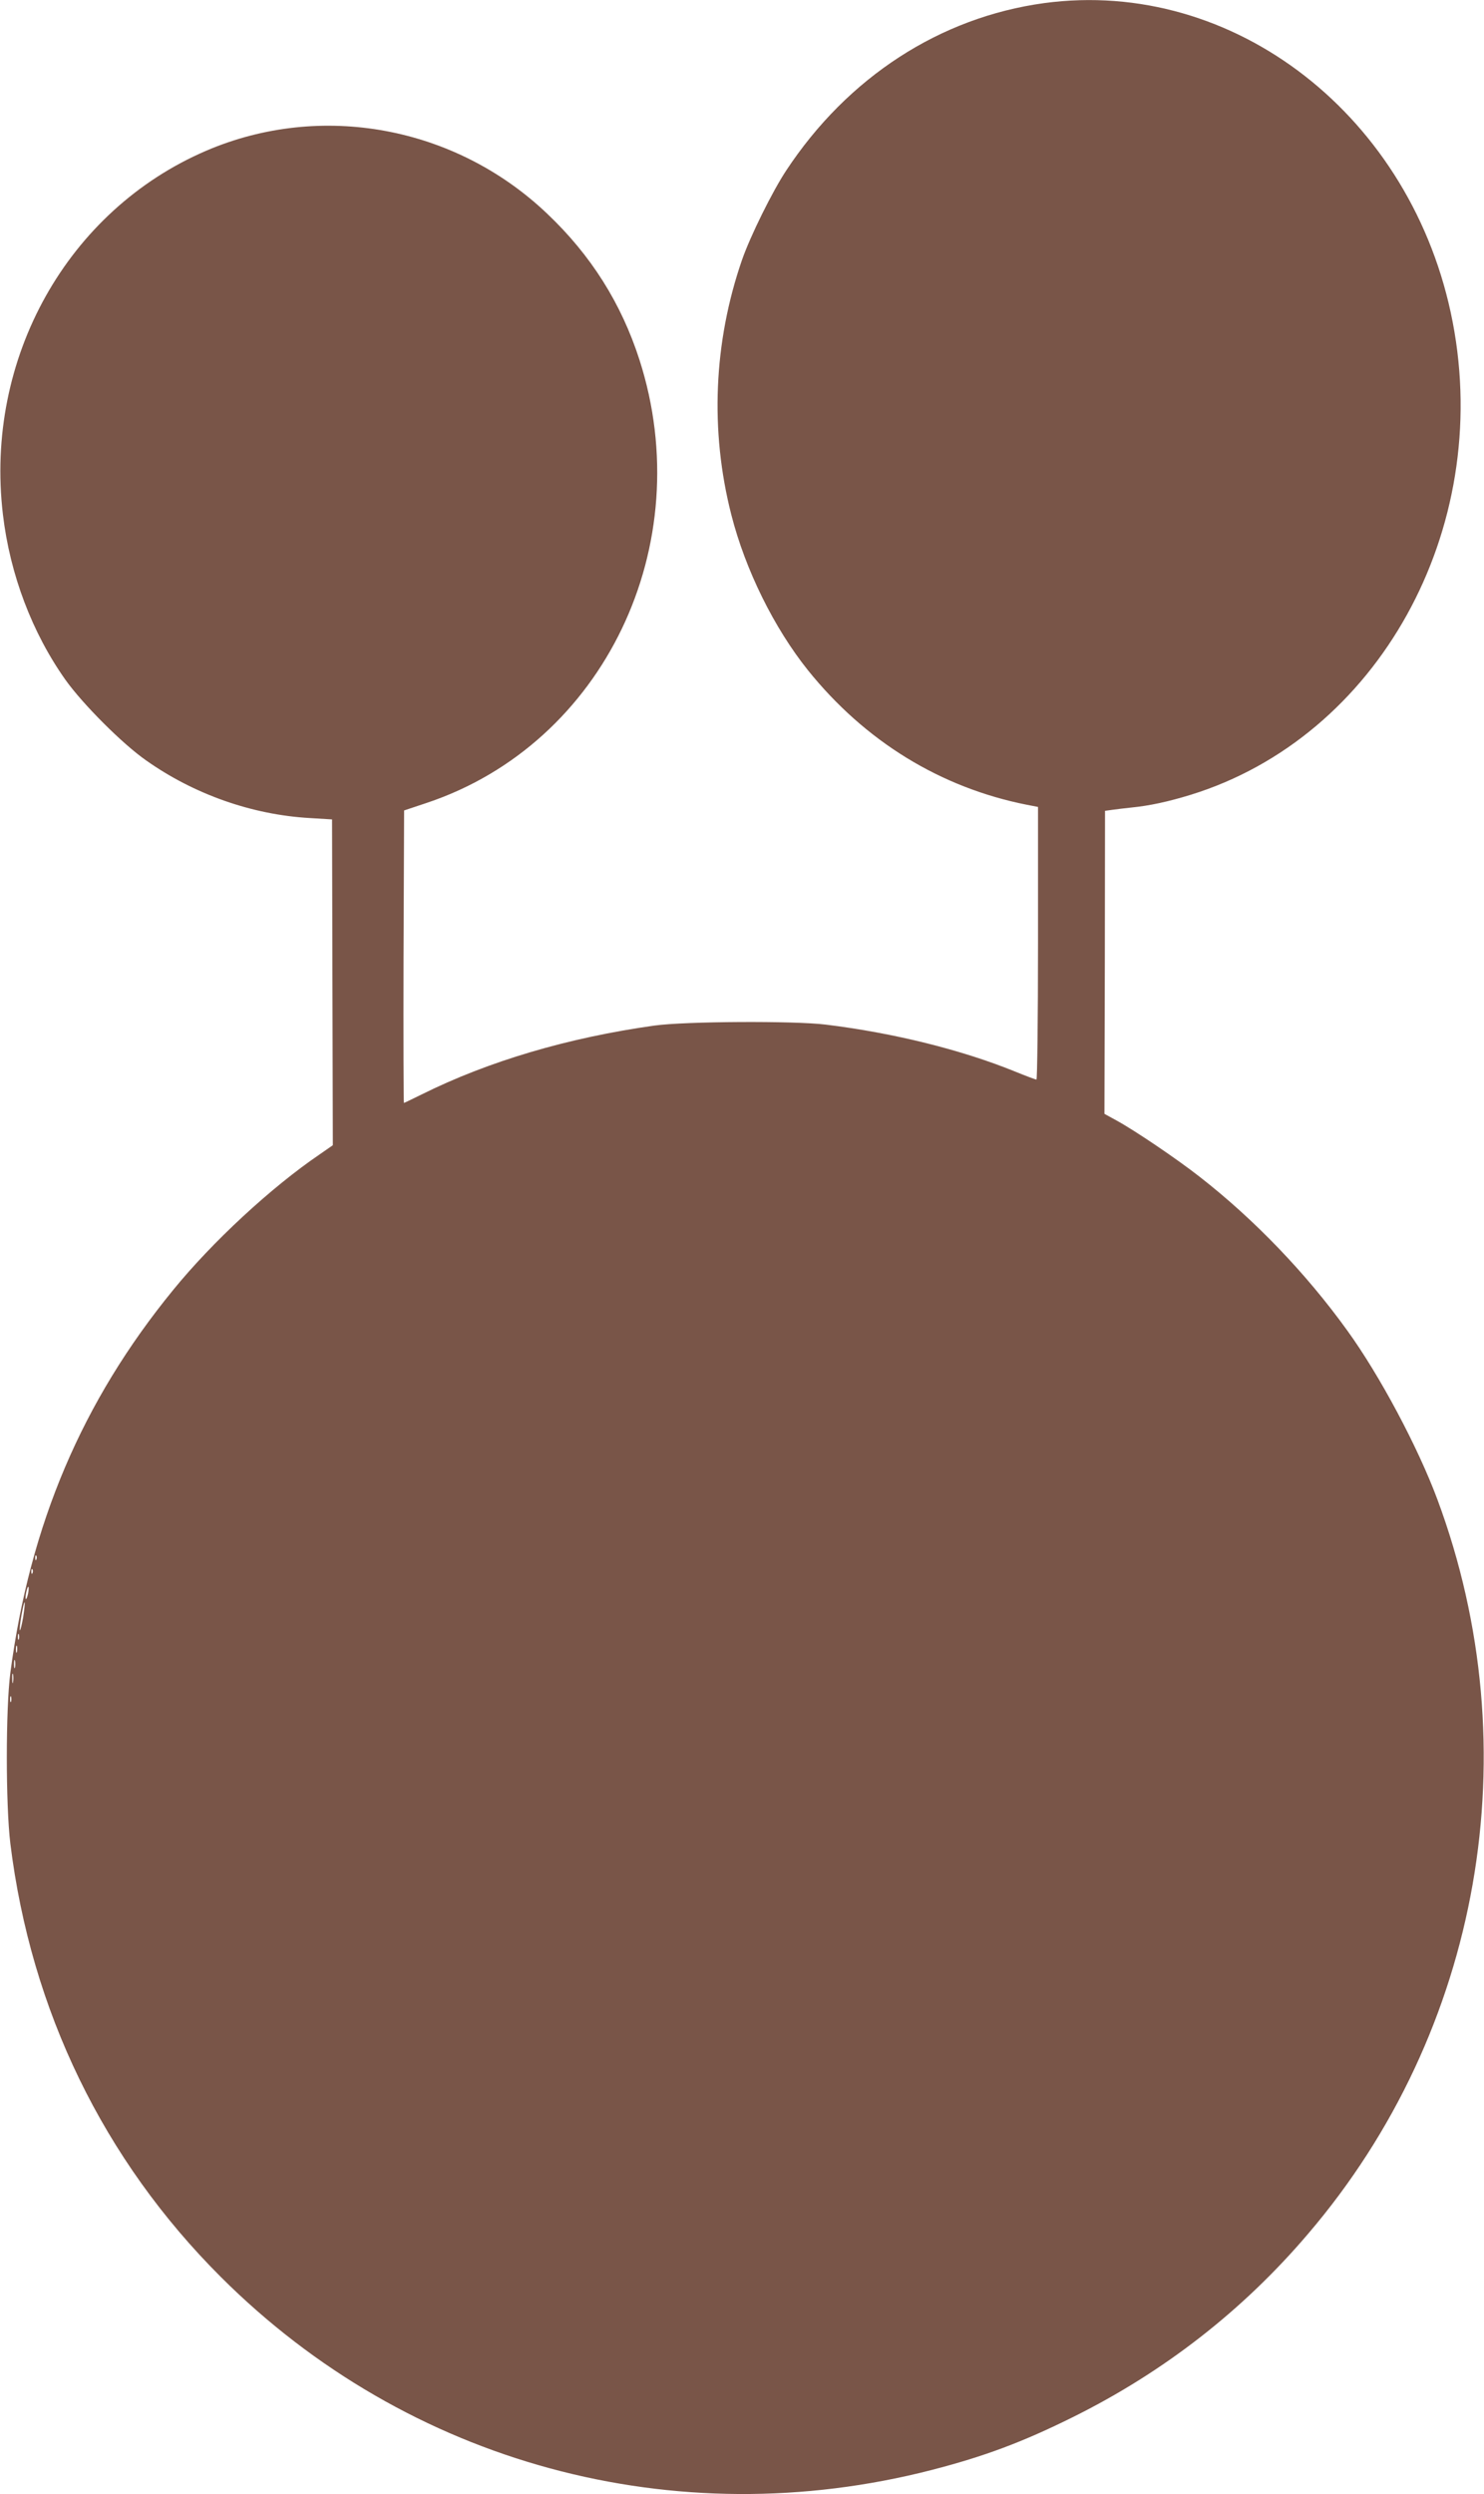 <?xml version="1.0" standalone="no"?>
<!DOCTYPE svg PUBLIC "-//W3C//DTD SVG 20010904//EN"
 "http://www.w3.org/TR/2001/REC-SVG-20010904/DTD/svg10.dtd">
<svg version="1.0" xmlns="http://www.w3.org/2000/svg"
 width="762pt" height="1280pt" viewBox="0 0 762 1280"
 preserveAspectRatio="xMidYMid meet">
<g transform="translate(0,1280) scale(0.1,-0.1)"
fill="#795548" stroke="none">
<path d="M5361 12784 c-534 -73 -1008 -380 -1324 -859 -72 -109 -185 -338
-227 -459 -146 -422 -165 -877 -55 -1307 72 -283 220 -582 394 -799 293 -364
680 -602 1124 -690 l57 -11 0 -700 c0 -384 -4 -699 -8 -699 -5 0 -53 18 -107
40 -275 112 -624 199 -975 242 -162 20 -721 17 -880 -5 -442 -62 -850 -182
-1194 -353 -49 -24 -90 -44 -92 -44 -2 0 -3 338 -2 750 l3 751 117 39 c909
304 1398 1323 1091 2275 -93 288 -248 535 -474 749 -471 448 -1160 575 -1749
323 -714 -306 -1140 -1067 -1045 -1867 36 -307 150 -608 322 -850 87 -122 291
-327 413 -412 246 -174 544 -279 840 -296 l115 -7 2 -836 2 -836 -69 -48
c-247 -168 -549 -447 -751 -695 -467 -571 -735 -1201 -836 -1965 -24 -187 -24
-675 0 -875 106 -858 478 -1623 1081 -2225 961 -959 2331 -1330 3651 -990 271
70 466 143 724 271 466 231 873 547 1208 941 889 1040 1142 2484 663 3770
-100 268 -296 636 -462 865 -211 293 -478 571 -758 789 -116 91 -335 239 -427
289 l-62 34 2 777 1 778 36 5 c19 3 64 8 100 12 92 9 189 30 303 65 963 297
1552 1359 1346 2427 -203 1052 -1121 1768 -2098 1636z m-5174 -7986 c-3 -8 -6
-5 -6 6 -1 11 2 17 5 13 3 -3 4 -12 1 -19z m-20 -70 c-3 -8 -6 -5 -6 6 -1 11
2 17 5 13 3 -3 4 -12 1 -19z m-23 -107 c-4 -17 -9 -30 -11 -27 -3 2 -2 19 2
36 9 41 17 33 9 -9z m-25 -120 c-7 -39 -14 -69 -17 -67 -2 3 1 37 8 76 7 39
14 69 16 67 3 -2 -1 -36 -7 -76z m-22 -113 c-3 -7 -5 -2 -5 12 0 14 2 19 5 13
2 -7 2 -19 0 -25z m-10 -65 c-3 -10 -5 -4 -5 12 0 17 2 24 5 18 2 -7 2 -21 0
-30z m-10 -80 c-3 -10 -5 -2 -5 17 0 19 2 27 5 18 2 -10 2 -26 0 -35z m-10
-75 c-2 -13 -4 -5 -4 17 -1 22 1 32 4 23 2 -10 2 -28 0 -40z m-10 -100 c-3 -7
-5 -2 -5 12 0 14 2 19 5 13 2 -7 2 -19 0 -25z"/>
</g>
</svg>
